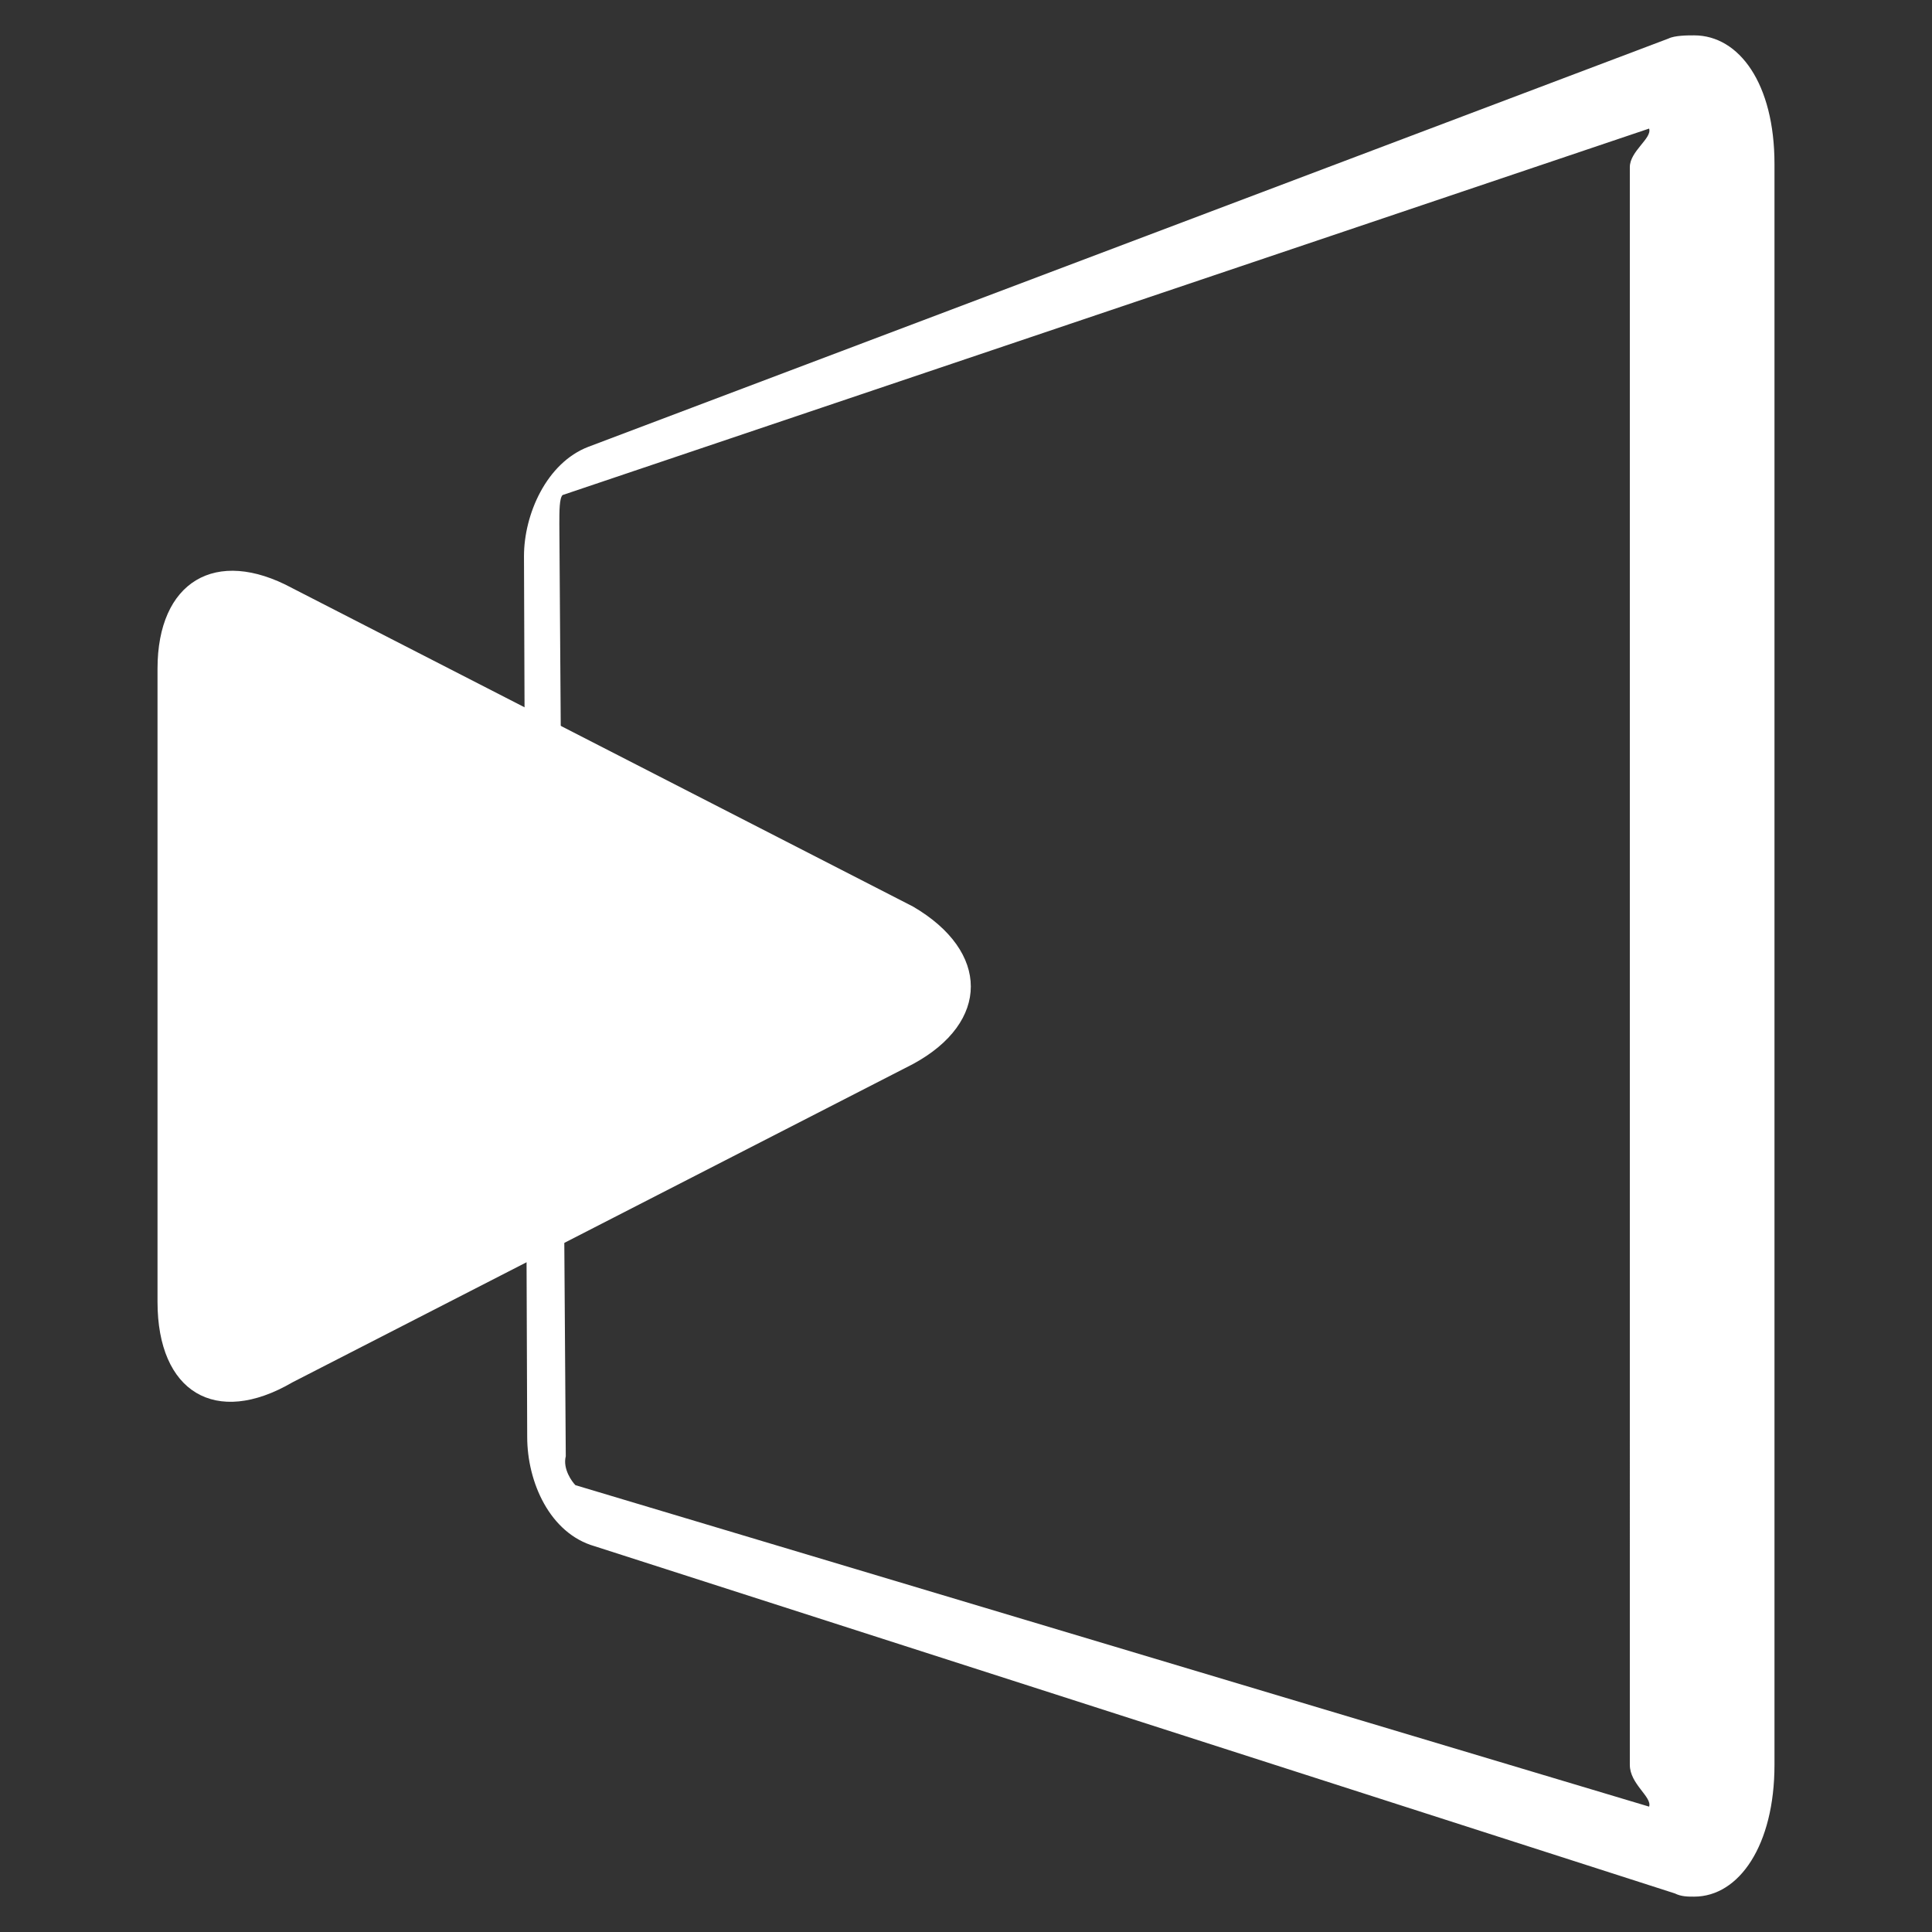<?xml version="1.0" encoding="utf-8"?>
<!-- Generator: Adobe Illustrator 25.4.1, SVG Export Plug-In . SVG Version: 6.00 Build 0)  -->
<svg version="1.1" id="Logo" xmlns="http://www.w3.org/2000/svg" xmlns:xlink="http://www.w3.org/1999/xlink" x="0px" y="0px"
	 viewBox="0 0 60.1 60.1" style="enable-background:new 0 0 60.1 60.1;" xml:space="preserve">
<rect x="0" y="0" width="60.1" height="60.1" fill="#333333" stroke="none"/>
<style type="text/css">
	.st0{fill:#FFFFFF;}
	.st1{fill:#606060;}
</style>
<g>
	<path class="st0" d="M17.9,46.2l33.4,10c0.1-0.3-0.6-0.7-0.6-1.3V5.2c0-0.5,0.7-0.9,0.6-1.2L17.5,15.4c-0.1,0.1-0.1,0.5-0.1,0.9
		l0.2,29C17.5,45.7,17.8,46.1,17.9,46.2 M52.7,59c-0.2,0-0.4,0-0.6-0.1L18.5,48.1c-1.4-0.4-2.1-2-2.1-3.4l-0.1-27.4
		c0-1.3,0.7-2.9,2-3.4L51.9,1.2c0.2-0.1,0.6-0.1,0.8-0.1c1.4,0,2.5,1.5,2.5,4v49.8C55.2,57.4,54.1,59,52.7,59"/>
	<path class="st0" d="M4.9,20.8c0-2.7,1.8-3.8,4.2-2.5l19.3,9.9c2.4,1.4,2.4,3.6,0,4.9L9.1,43c-2.4,1.4-4.2,0.3-4.2-2.5V20.8z"/>
</g>
</svg>
